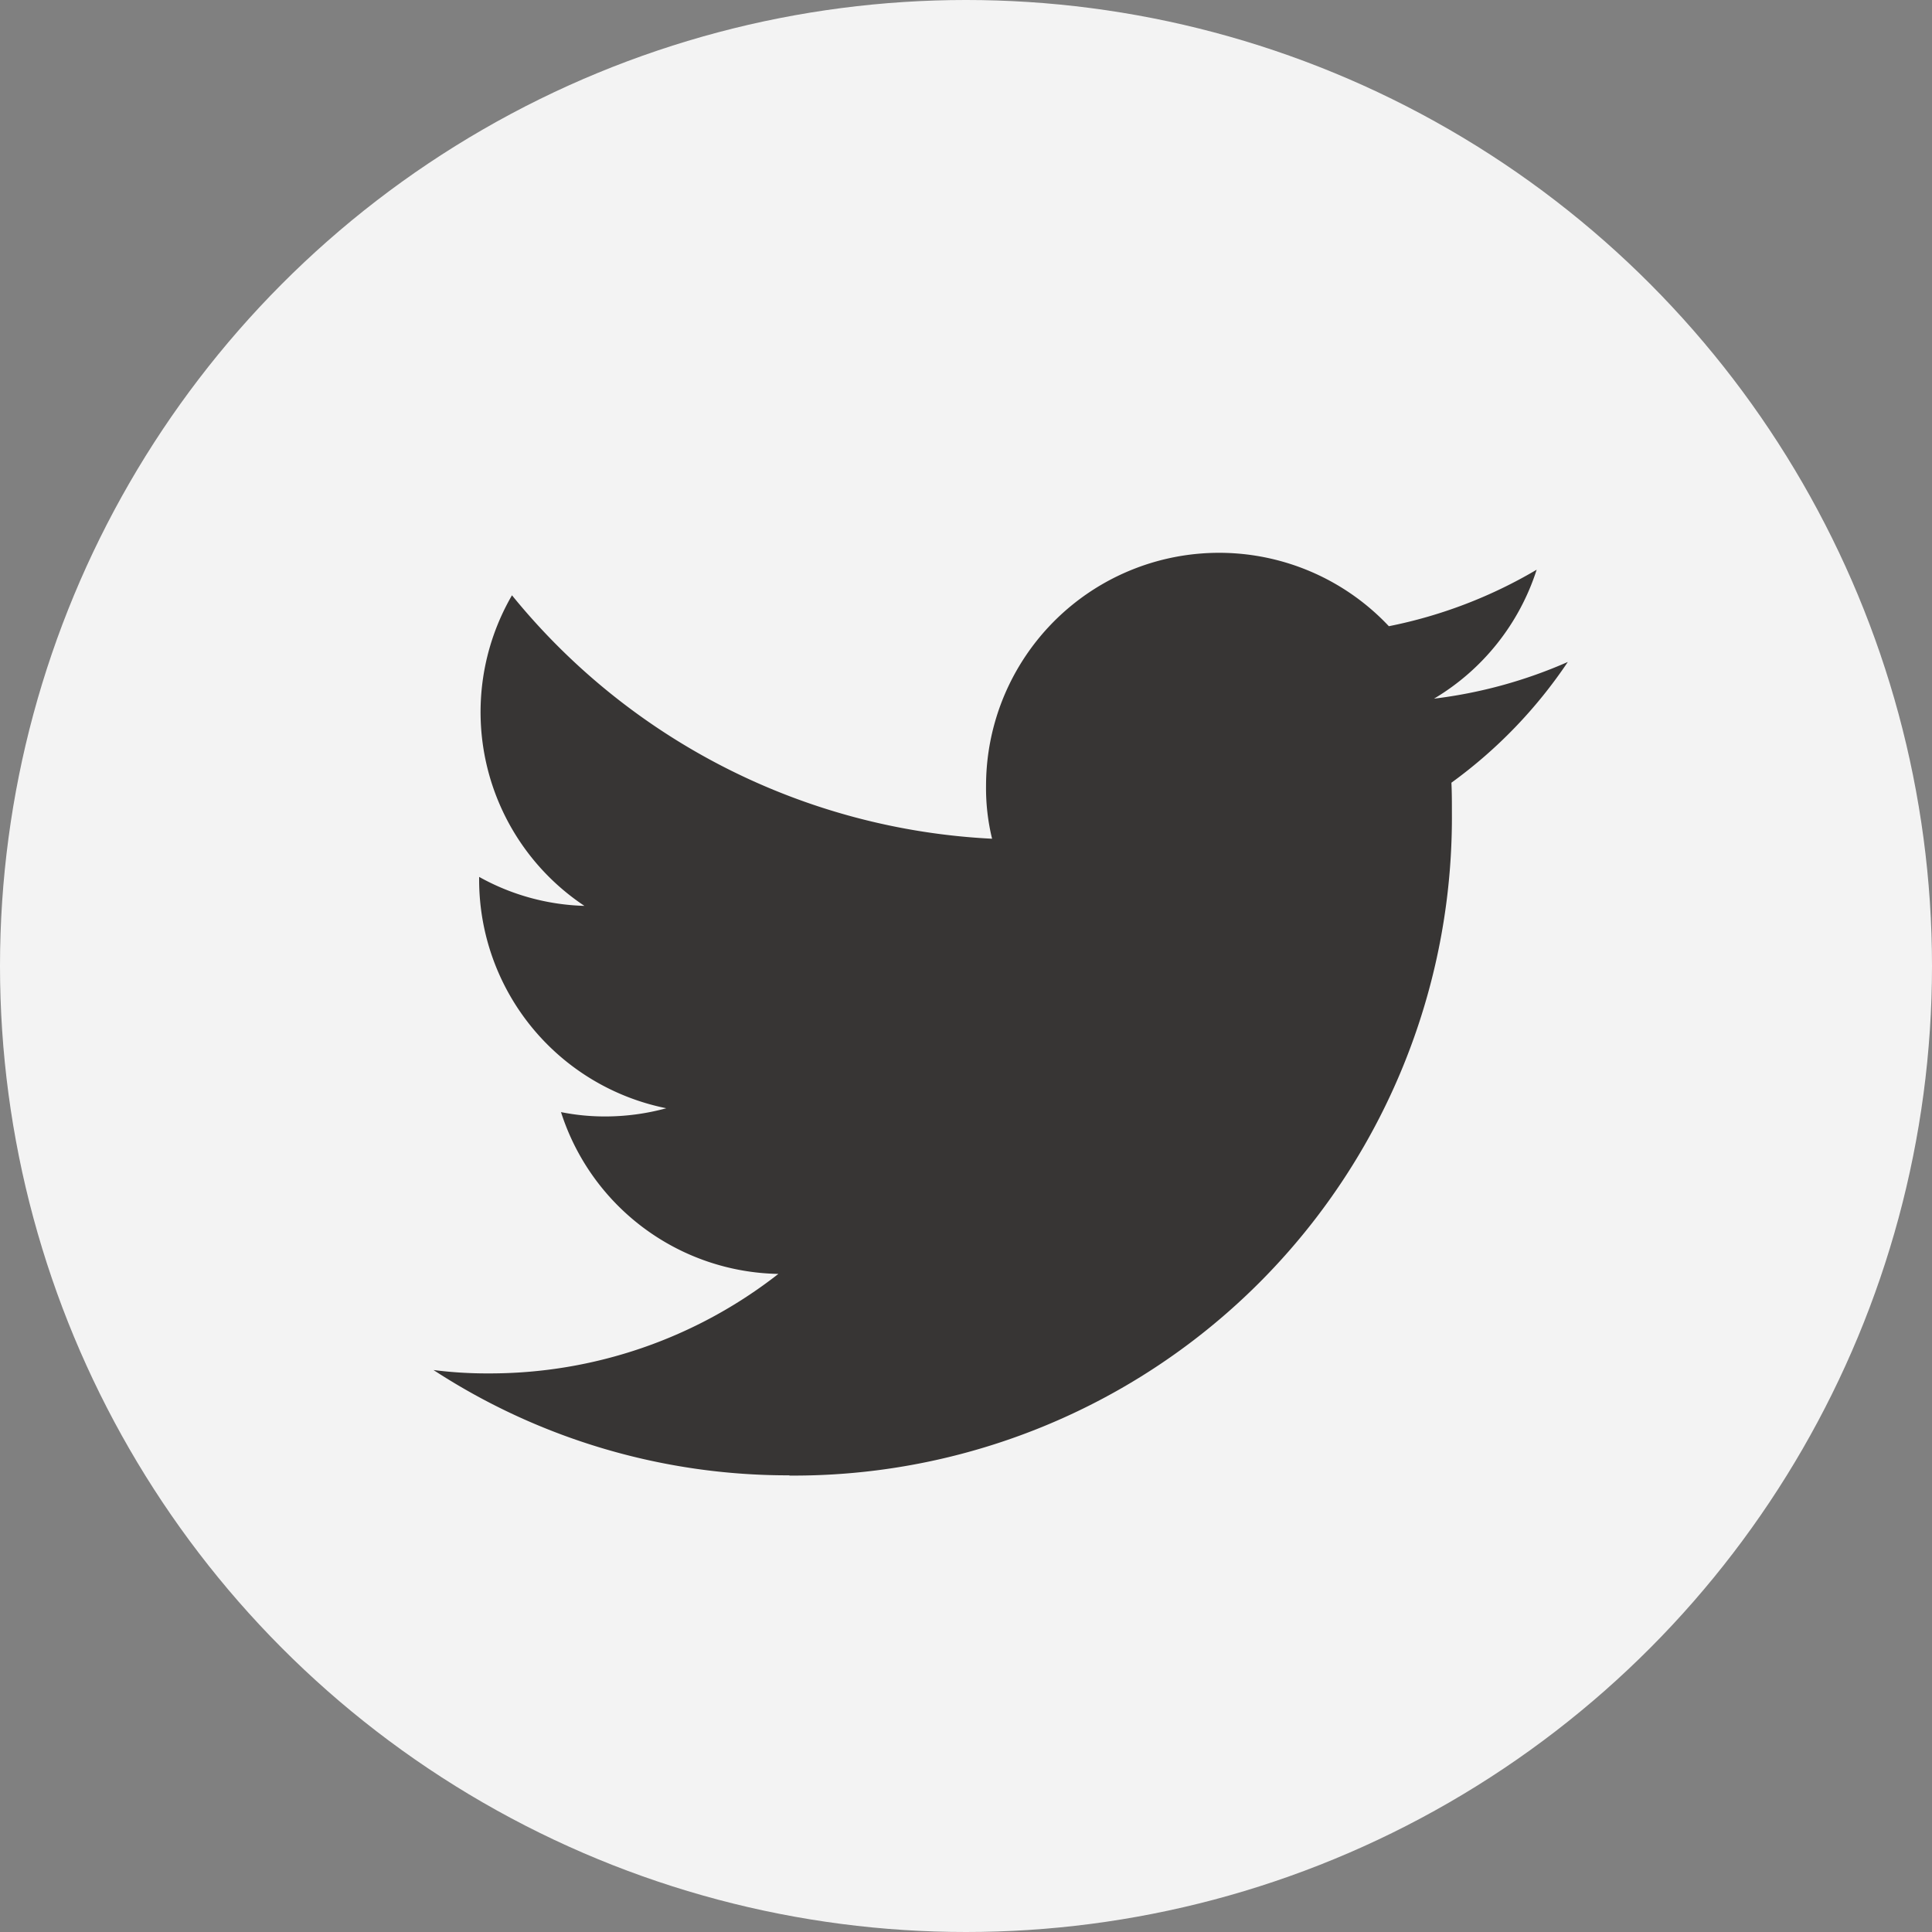 <svg xmlns="http://www.w3.org/2000/svg" width="32" height="32" viewBox="0 0 32 32">
  <rect x="0" y="0" width="32" height="32" fill="#808080" stroke="none"/>
  <g id="TW" opacity="0.904">
    <g id="Dark_Blue" data-name="Dark Blue" transform="translate(0 0)">
      <circle id="楕円形_2662" data-name="楕円形 2662" cx="16" cy="16" r="16" transform="translate(0 0)" fill="#fff"/>
    </g>
    <g id="Logo_FIXED" data-name="Logo — FIXED" transform="translate(7.176 9.16)">
      <path id="パス_111" data-name="パス 111" d="M361.186,566.859a10.9,10.9,0,0,0,10.976-10.976c0-.168,0-.336-.008-.5a7.908,7.908,0,0,0,1.928-2,7.836,7.836,0,0,1-2.216.608,3.854,3.854,0,0,0,1.7-2.136,7.807,7.807,0,0,1-2.448.936,3.86,3.86,0,0,0-6.672,2.64,3.533,3.533,0,0,0,.1.88,10.943,10.943,0,0,1-7.952-4.032,3.855,3.855,0,0,0,1.2,5.144,3.788,3.788,0,0,1-1.744-.48v.048a3.862,3.862,0,0,0,3.1,3.784,3.846,3.846,0,0,1-1.016.136,3.683,3.683,0,0,1-.728-.072,3.852,3.852,0,0,0,3.6,2.68,7.755,7.755,0,0,1-4.792,1.648,6.983,6.983,0,0,1-.92-.056,10.746,10.746,0,0,0,5.9,1.744" transform="translate(-355.29 -551.579)" fill="#302d2c"/>
    </g>
  </g>
</svg>
